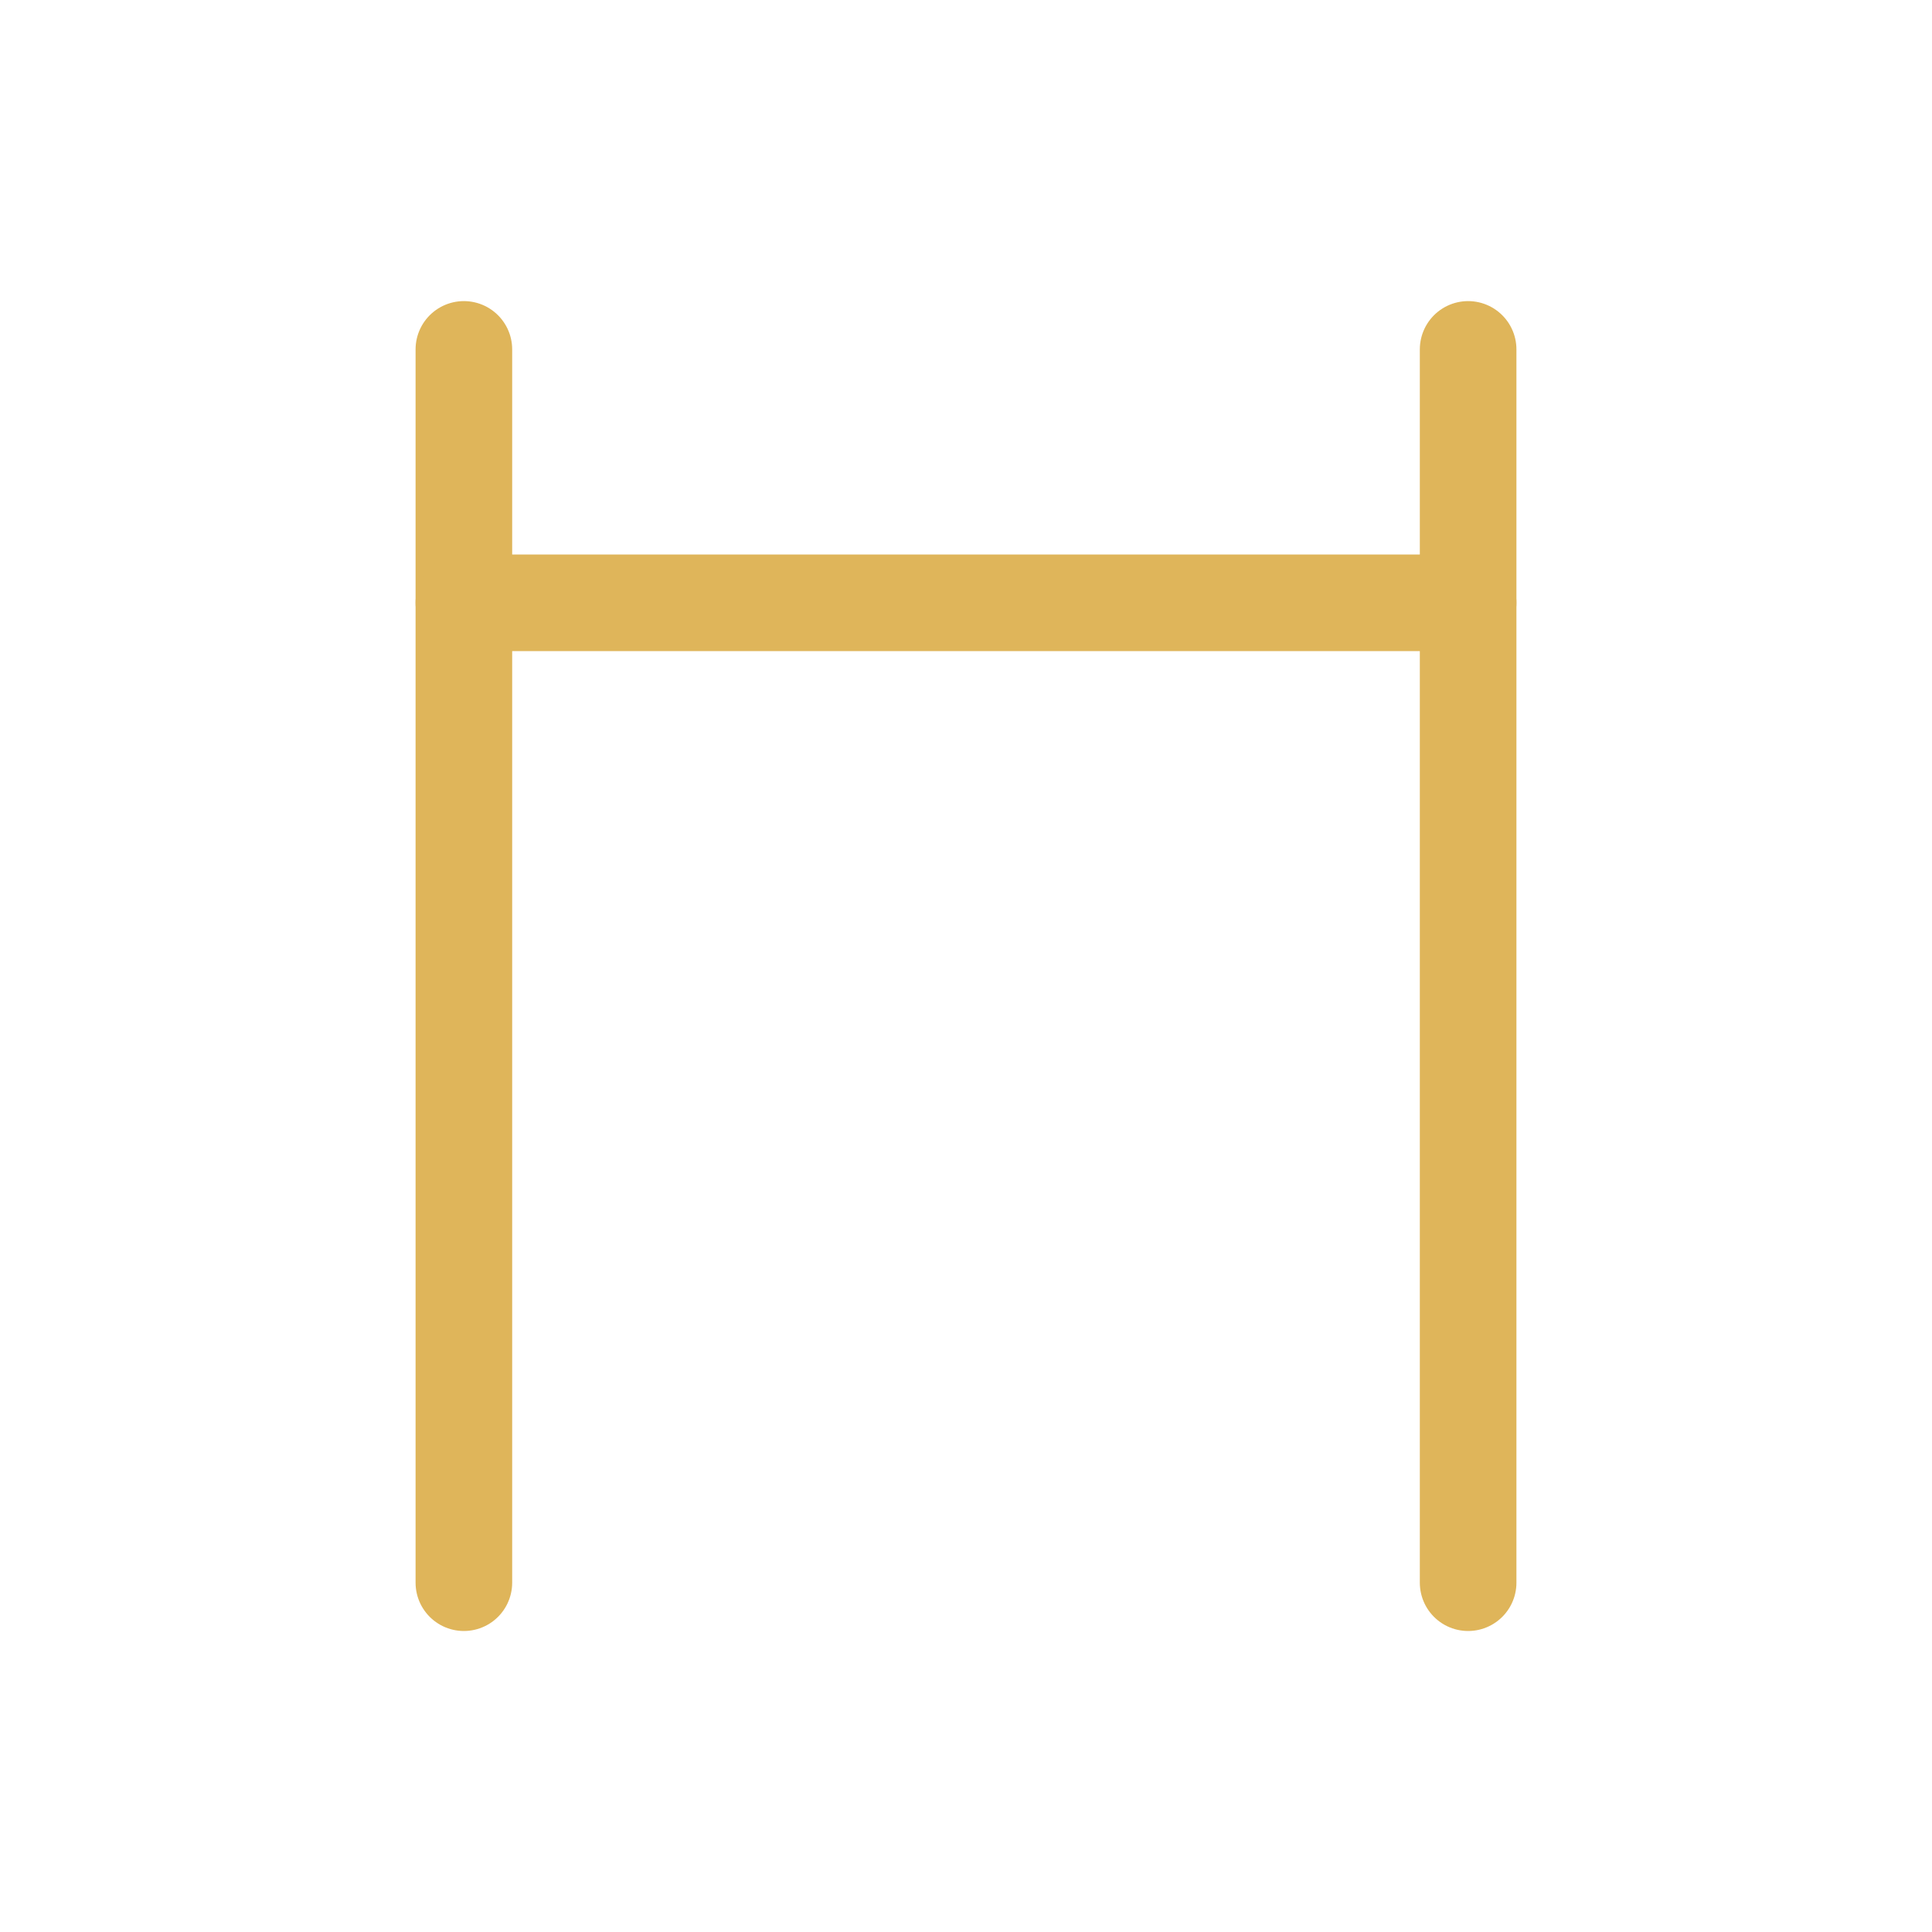 <svg width="40" height="40" viewBox="0 0 40 40" fill="none" xmlns="http://www.w3.org/2000/svg">
<path d="M30.396 32.768V7.234" stroke="#DFB55A" stroke-width="2" stroke-linecap="round"/>
<path d="M9.604 32.768V7.234" stroke="#DFB55A" stroke-width="2" stroke-linecap="round"/>
<path d="M9.604 12.48H30.396" stroke="#DFB55A" stroke-width="2" stroke-linecap="round"/>
</svg>
